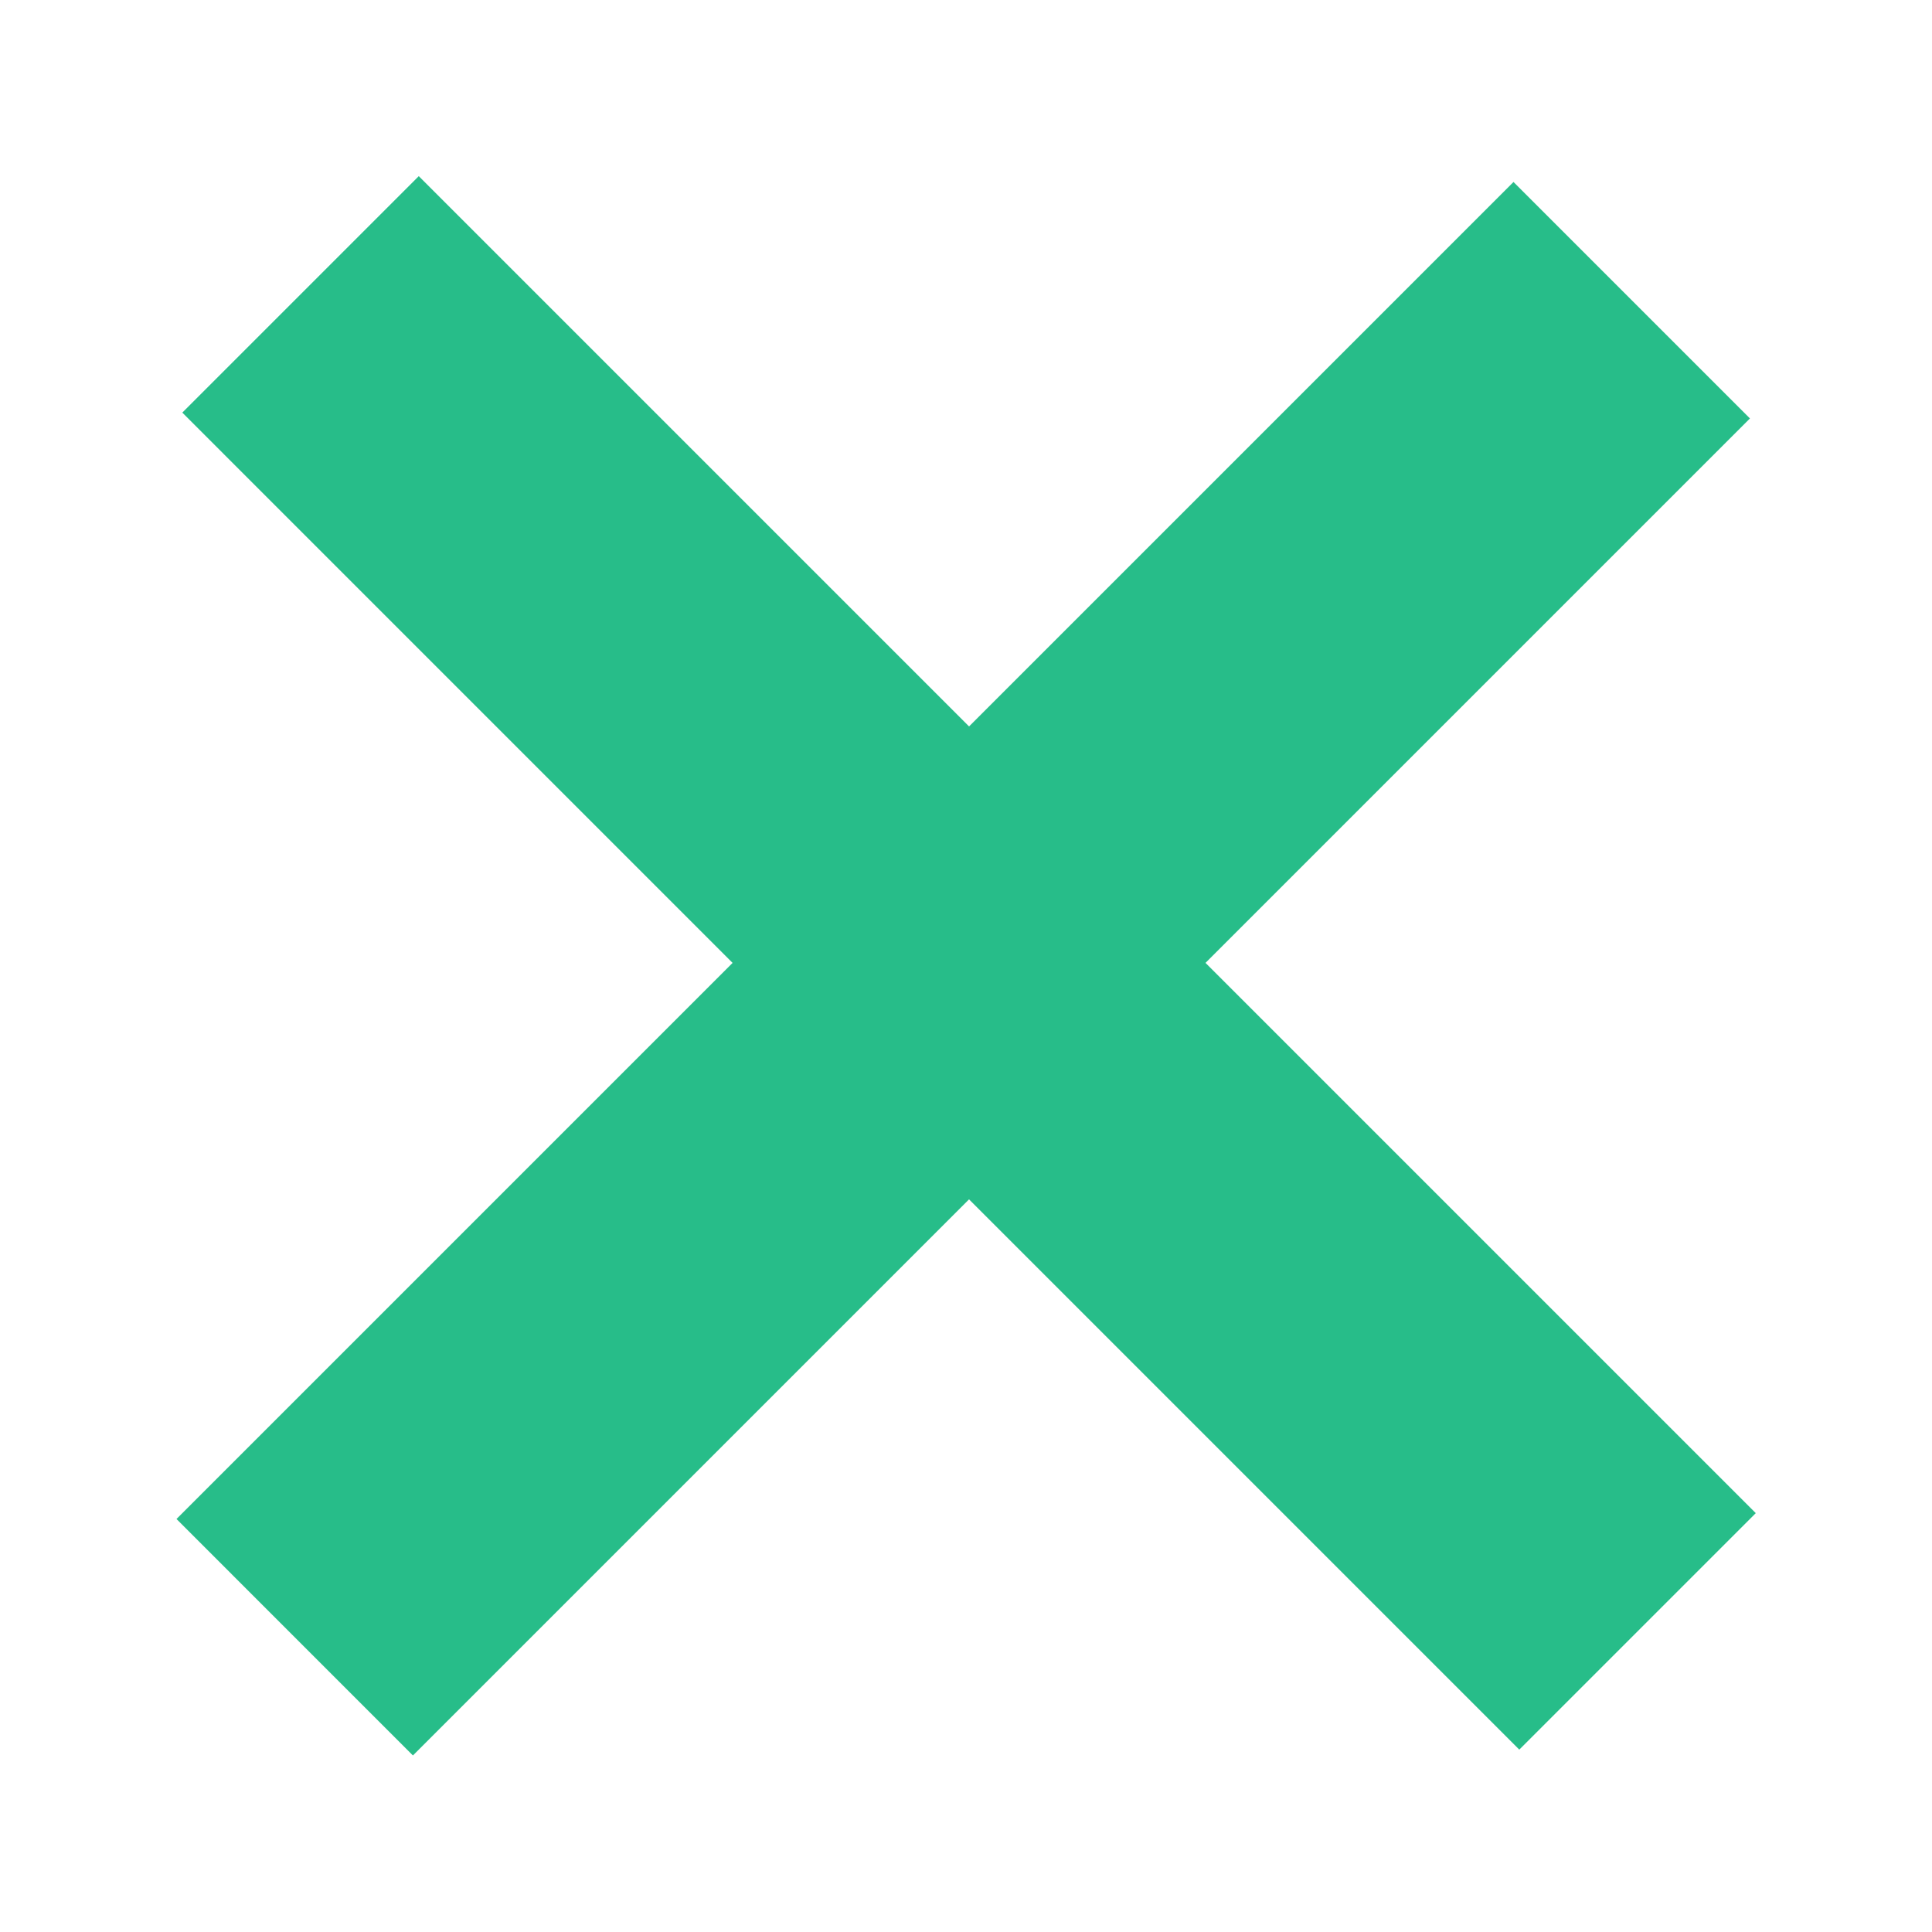 <?xml version="1.0" encoding="UTF-8"?>
<svg xmlns="http://www.w3.org/2000/svg" height="80" viewBox="0 0 80 80" width="80">
  <g xmlns="http://www.w3.org/2000/svg" id="custonm-icon_cross" class="icon" fill="#27bd89">
    <path d="m72.703 62.657-55.363-55.363-9.791 9.791 55.361 55.363 9.791-9.791z"></path>
    <path d="m62.67 7.536-55.362 55.362 9.79 9.792 55.363-55.363-9.79-9.791z"></path>
  </g>
</svg>
